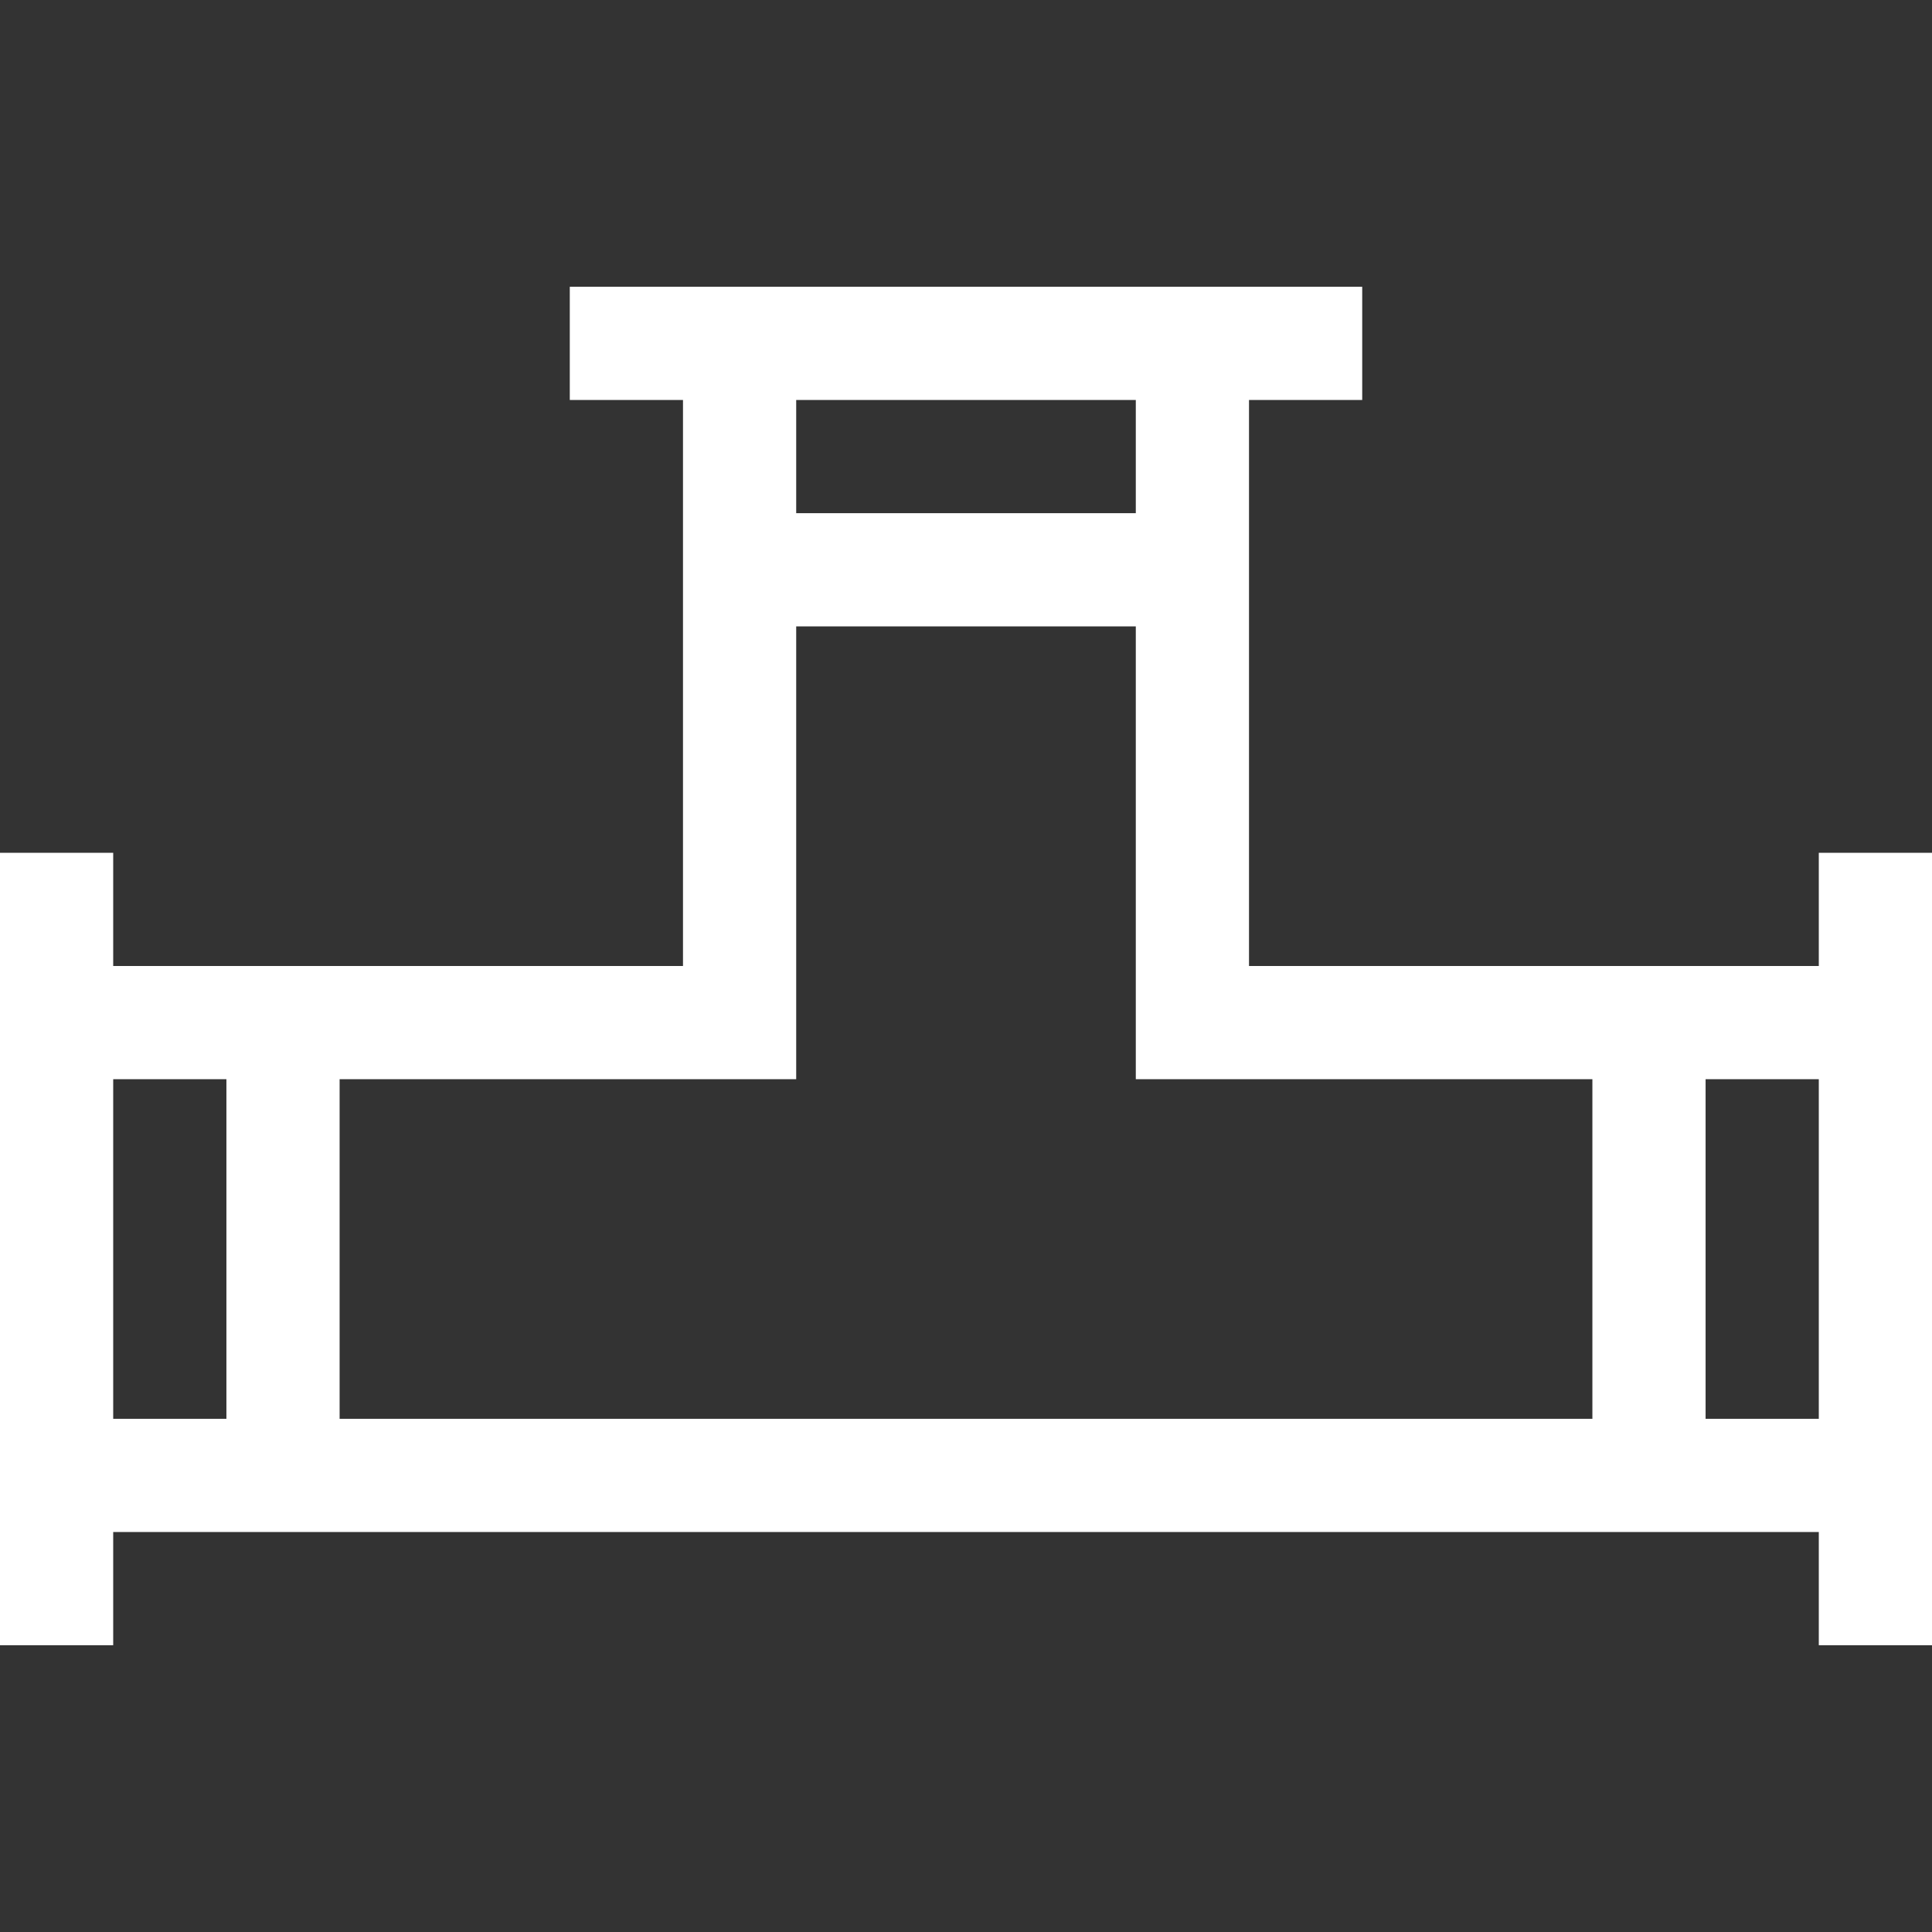 <?xml version="1.0"?>
<svg xmlns="http://www.w3.org/2000/svg" xmlns:xlink="http://www.w3.org/1999/xlink" xmlns:svgjs="http://svgjs.com/svgjs" version="1.1" width="512" height="512" x="0" y="0" viewBox="0 0 512 512" style="enable-background:new 0 0 512 512" xml:space="preserve" class=""><rect x="0" y="0" width="512" height="512" fill="#333333" stroke="none"/><g><g xmlns="http://www.w3.org/2000/svg"><path d="m482 256h-151v-150h30v-30h-210v30h30v150h-151v-30h-30v210h30v-30h452v30h30v-210h-30zm-181-150v30h-90v-30zm-90 180v-120h90v120h121v90h-332v-90zm-181 0h30v90h-30zm422 90v-90h30v90z" fill="#ffffff" data-original="#000000" class=""/></g></g></svg>
